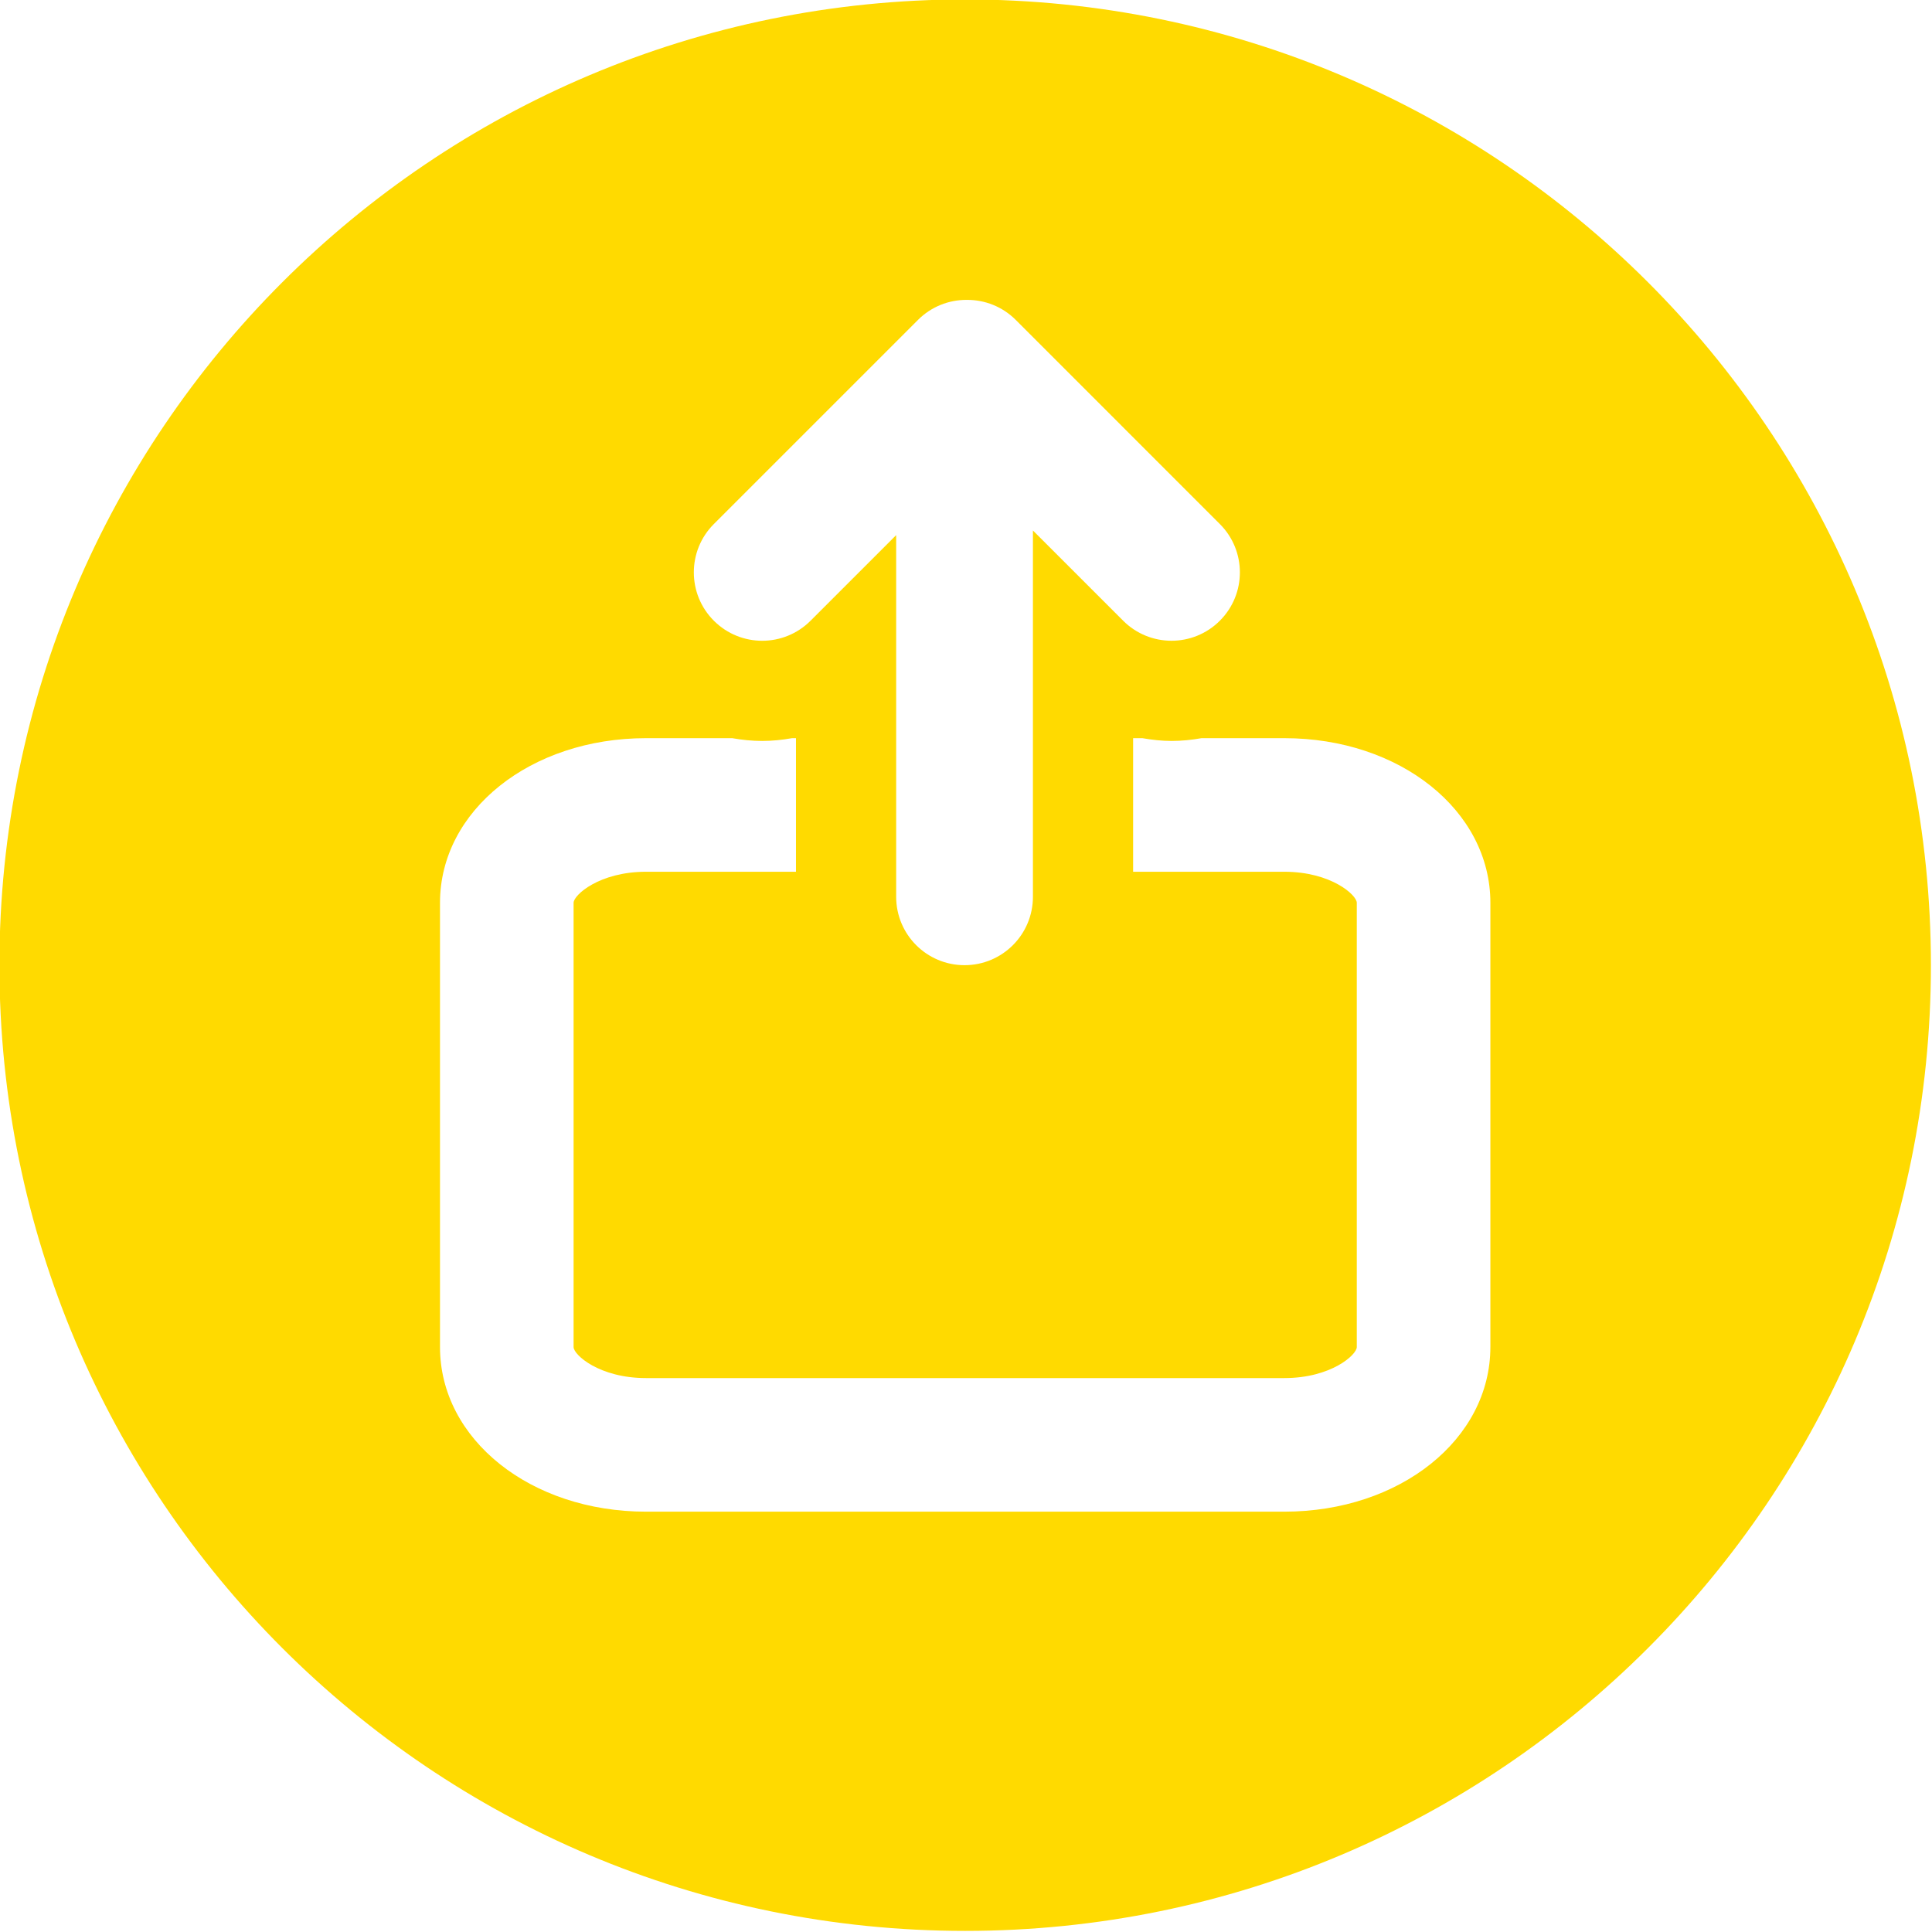 <?xml version="1.0" encoding="UTF-8" standalone="no"?><svg xmlns="http://www.w3.org/2000/svg" xmlns:xlink="http://www.w3.org/1999/xlink" fill="#ffda00" height="115.7" preserveAspectRatio="xMidYMid meet" version="1" viewBox="11.7 11.7 115.7 115.7" width="115.7" zoomAndPan="magnify"><g id="change1_1"><path d="M69.499,11.666c-31.941,0-57.834,25.894-57.834,57.834c0,31.94,25.893,57.834,57.834,57.834 c31.939,0,57.836-25.895,57.836-57.834C127.335,37.559,101.438,11.666,69.499,11.666z M54.45,43.082l12.227-12.226 c0.801-0.8,1.847-1.197,2.894-1.197c0.01,0,0.021,0,0.03,0c0.011,0,0.021,0,0.03,0c1.047,0,2.095,0.397,2.896,1.197l12.225,12.226 c1.6,1.599,1.6,4.192,0,5.79c-0.799,0.8-1.848,1.2-2.895,1.2c-1.049,0-2.096-0.4-2.895-1.2l-5.404-5.403v12.438v8v1.499 c0,2.262-1.834,4.095-4.096,4.095s-4.094-1.833-4.094-4.095v-1.499v-8v-12.16l-5.127,5.126c-0.801,0.8-1.848,1.2-2.895,1.2 c-1.049,0-2.096-0.4-2.896-1.2C52.851,47.274,52.851,44.68,54.45,43.082z M100.952,92.371c0,5.527-5.42,9.857-12.34,9.857H50.39 c-6.919,0-12.34-4.33-12.34-9.857V65.764c0-5.528,5.42-9.858,12.34-9.858h5.161c0.587,0.105,1.187,0.166,1.796,0.166 c0.605,0,1.201-0.062,1.785-0.166h0.236v8H50.39c-2.801,0-4.34,1.396-4.34,1.858v26.607c0,0.462,1.539,1.857,4.34,1.857h38.223 c2.801,0,4.34-1.396,4.34-1.857V65.764c0-0.462-1.539-1.858-4.34-1.858h-9.055v-8h0.554c0.571,0.099,1.152,0.166,1.745,0.166 c0.609,0,1.208-0.061,1.796-0.166h4.96c6.92,0,12.34,4.331,12.34,9.858V92.371z" fill="inherit"/></g></svg>